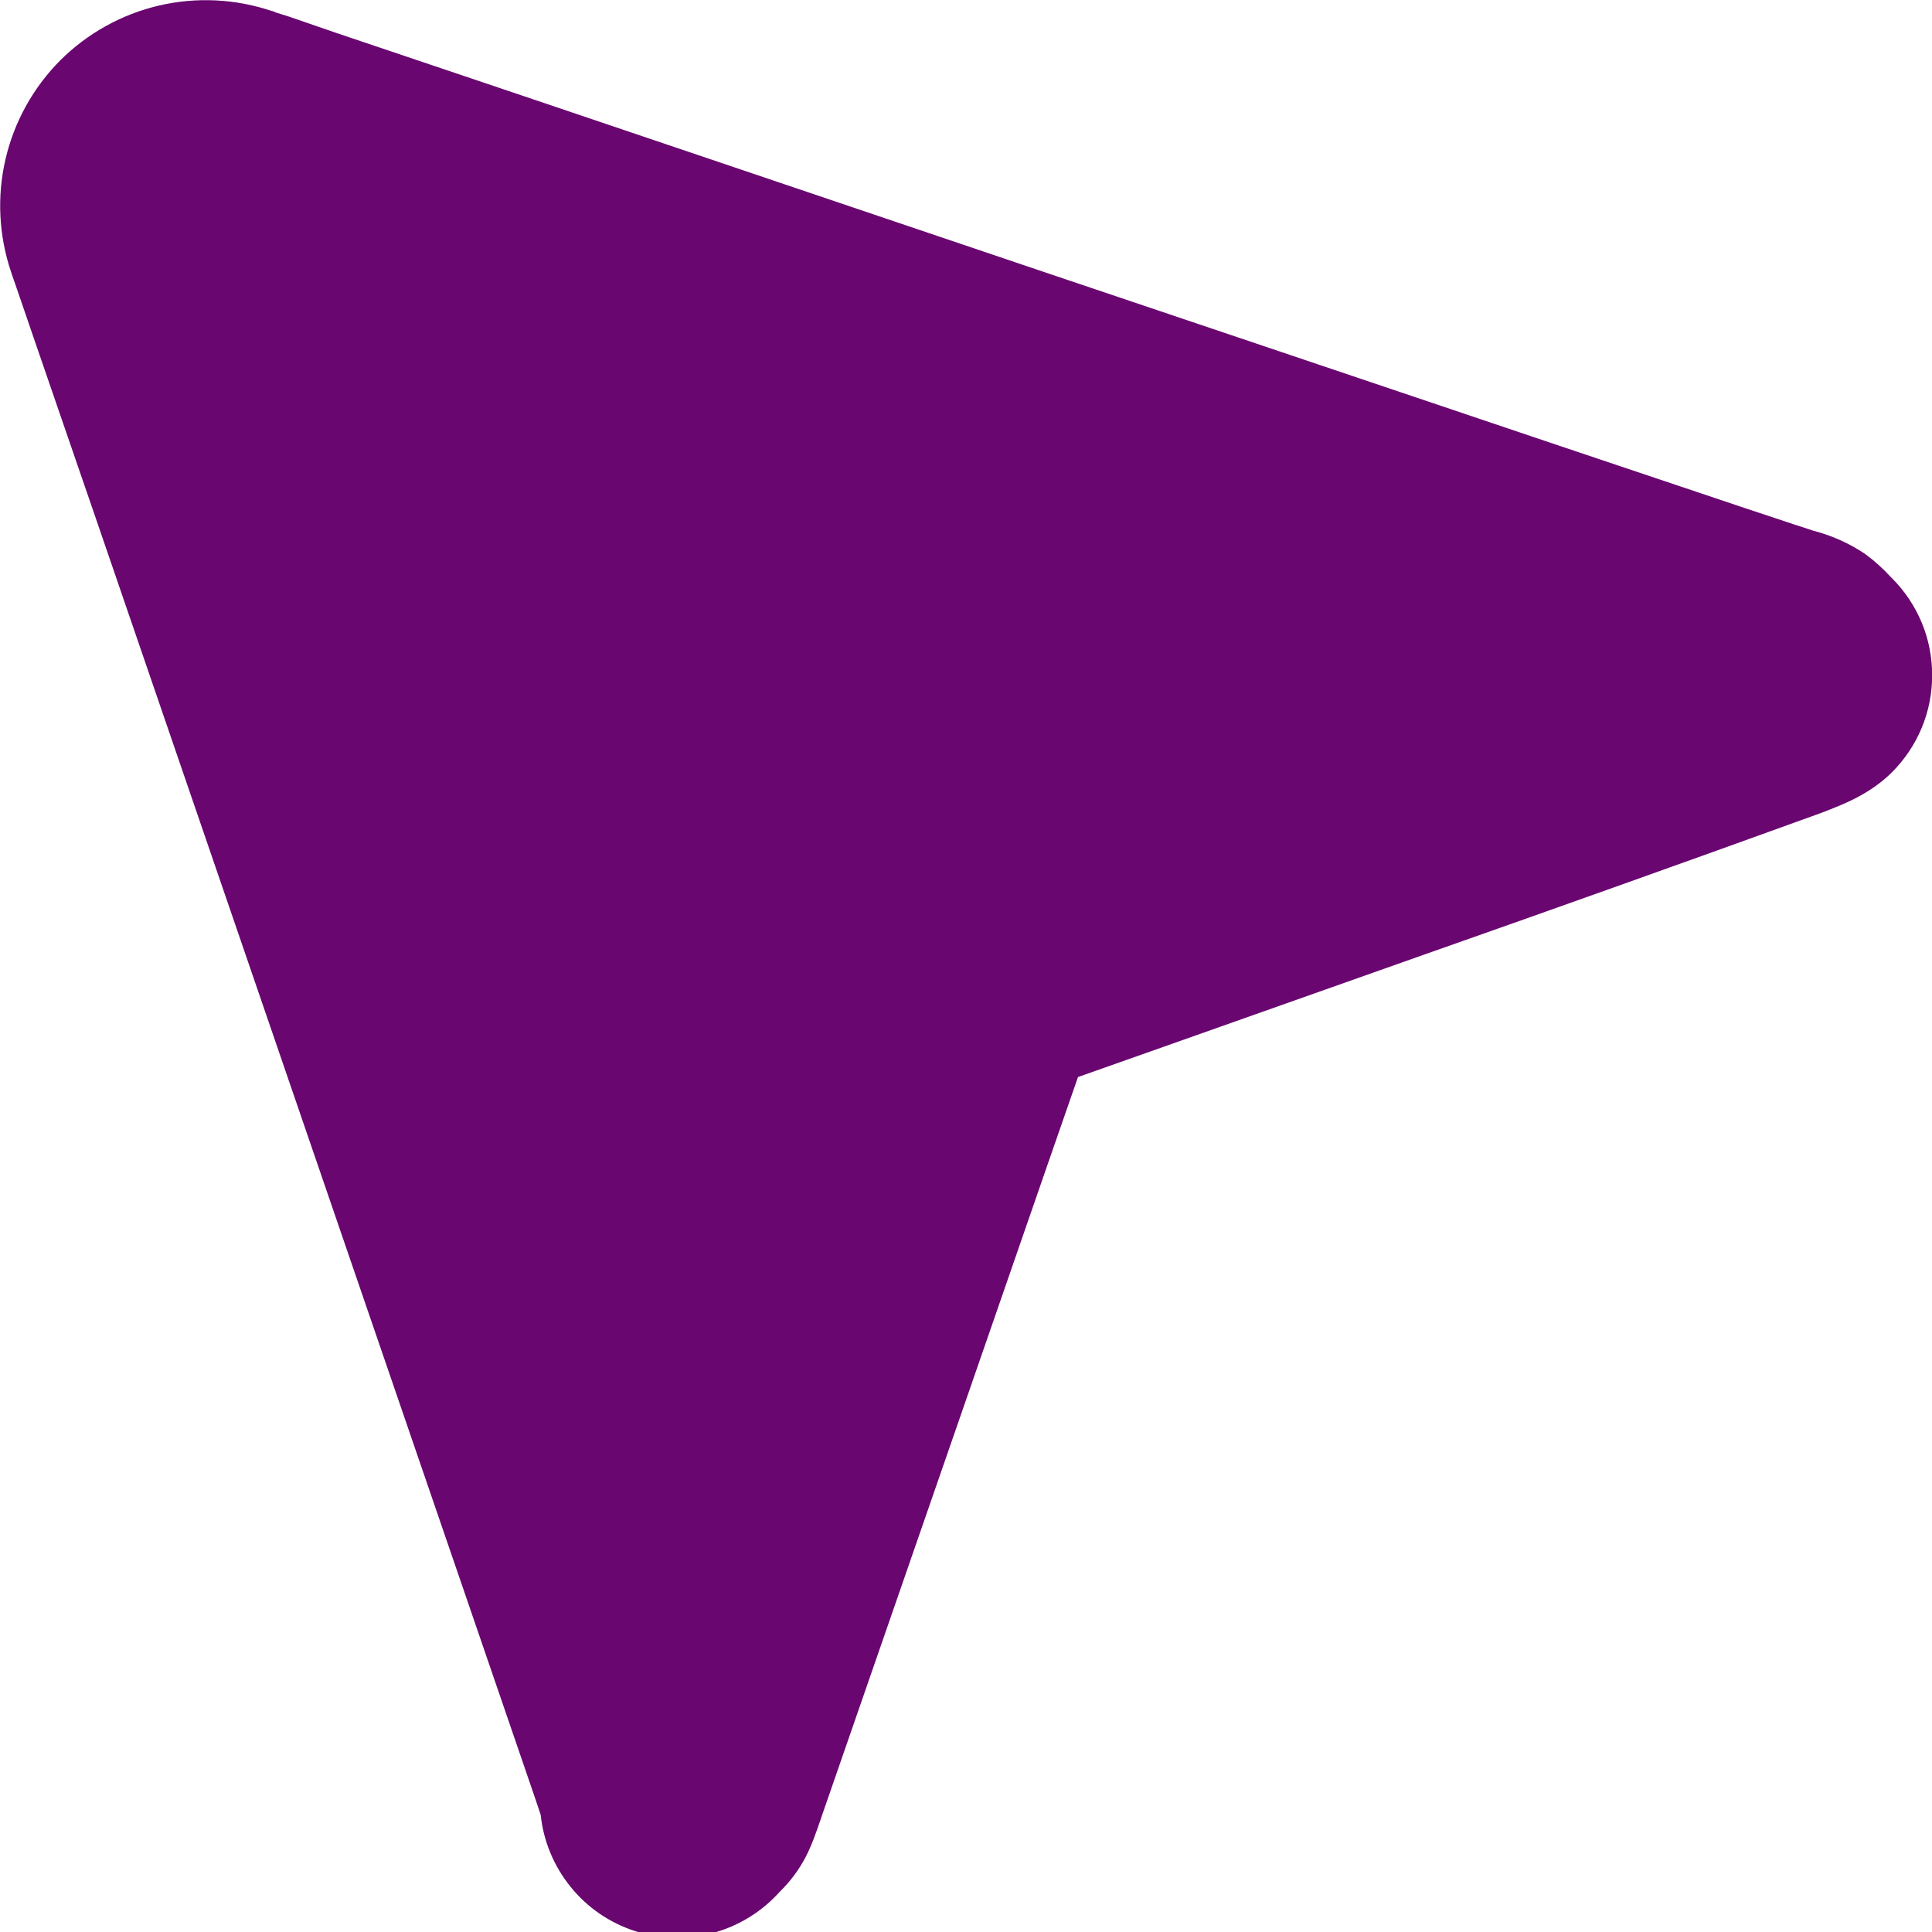 <?xml version="1.0" encoding="UTF-8"?> <svg xmlns="http://www.w3.org/2000/svg" width="14" height="14" viewBox="0 0 14 14" fill="none"><g clip-path="url(#clip0_598_178)"><path fill-rule="evenodd" clip-rule="evenodd" d="M1.972 0.08H1.97C1.707 -0.009 1.423 -0.023 1.153 0.04C0.882 0.103 0.634 0.241 0.437 0.437C0.241 0.634 0.103 0.882 0.04 1.153C-0.023 1.423 -0.009 1.707 0.08 1.97L0.081 1.973L0.083 1.979L0.091 2.003L0.123 2.095L0.243 2.445L0.675 3.7L3.745 12.644L3.873 13.017L3.908 13.121L3.918 13.151C3.938 13.342 4.014 13.524 4.135 13.673C4.256 13.823 4.418 13.934 4.601 13.993C4.784 14.052 4.981 14.057 5.166 14.007C5.352 13.957 5.519 13.854 5.648 13.711C5.726 13.635 5.791 13.548 5.841 13.451C5.886 13.363 5.919 13.264 5.951 13.172L5.952 13.168L6.947 10.298L7.597 8.422L7.81 7.809L7.812 7.804L7.819 7.802L8.436 7.584L10.321 6.917C11.282 6.579 12.241 6.237 13.199 5.89L13.245 5.872C13.355 5.829 13.552 5.754 13.71 5.596C13.802 5.504 13.876 5.394 13.926 5.273C13.976 5.153 14.001 5.024 14.001 4.893C14.001 4.762 13.976 4.633 13.926 4.513C13.876 4.392 13.802 4.282 13.71 4.19L13.7 4.18C13.645 4.12 13.584 4.065 13.518 4.016C13.404 3.939 13.278 3.882 13.145 3.847H13.143L13.108 3.835L13 3.8L12.618 3.673L11.32 3.237C8.775 2.38 6.231 1.521 3.687 0.66L2.441 0.24L2.093 0.12L2 0.091L1.977 0.081L1.972 0.08Z" fill="#690670"></path></g><defs><clipPath id="clip0_598_178"><rect width="14" height="14" fill="white"></rect></clipPath></defs></svg> 